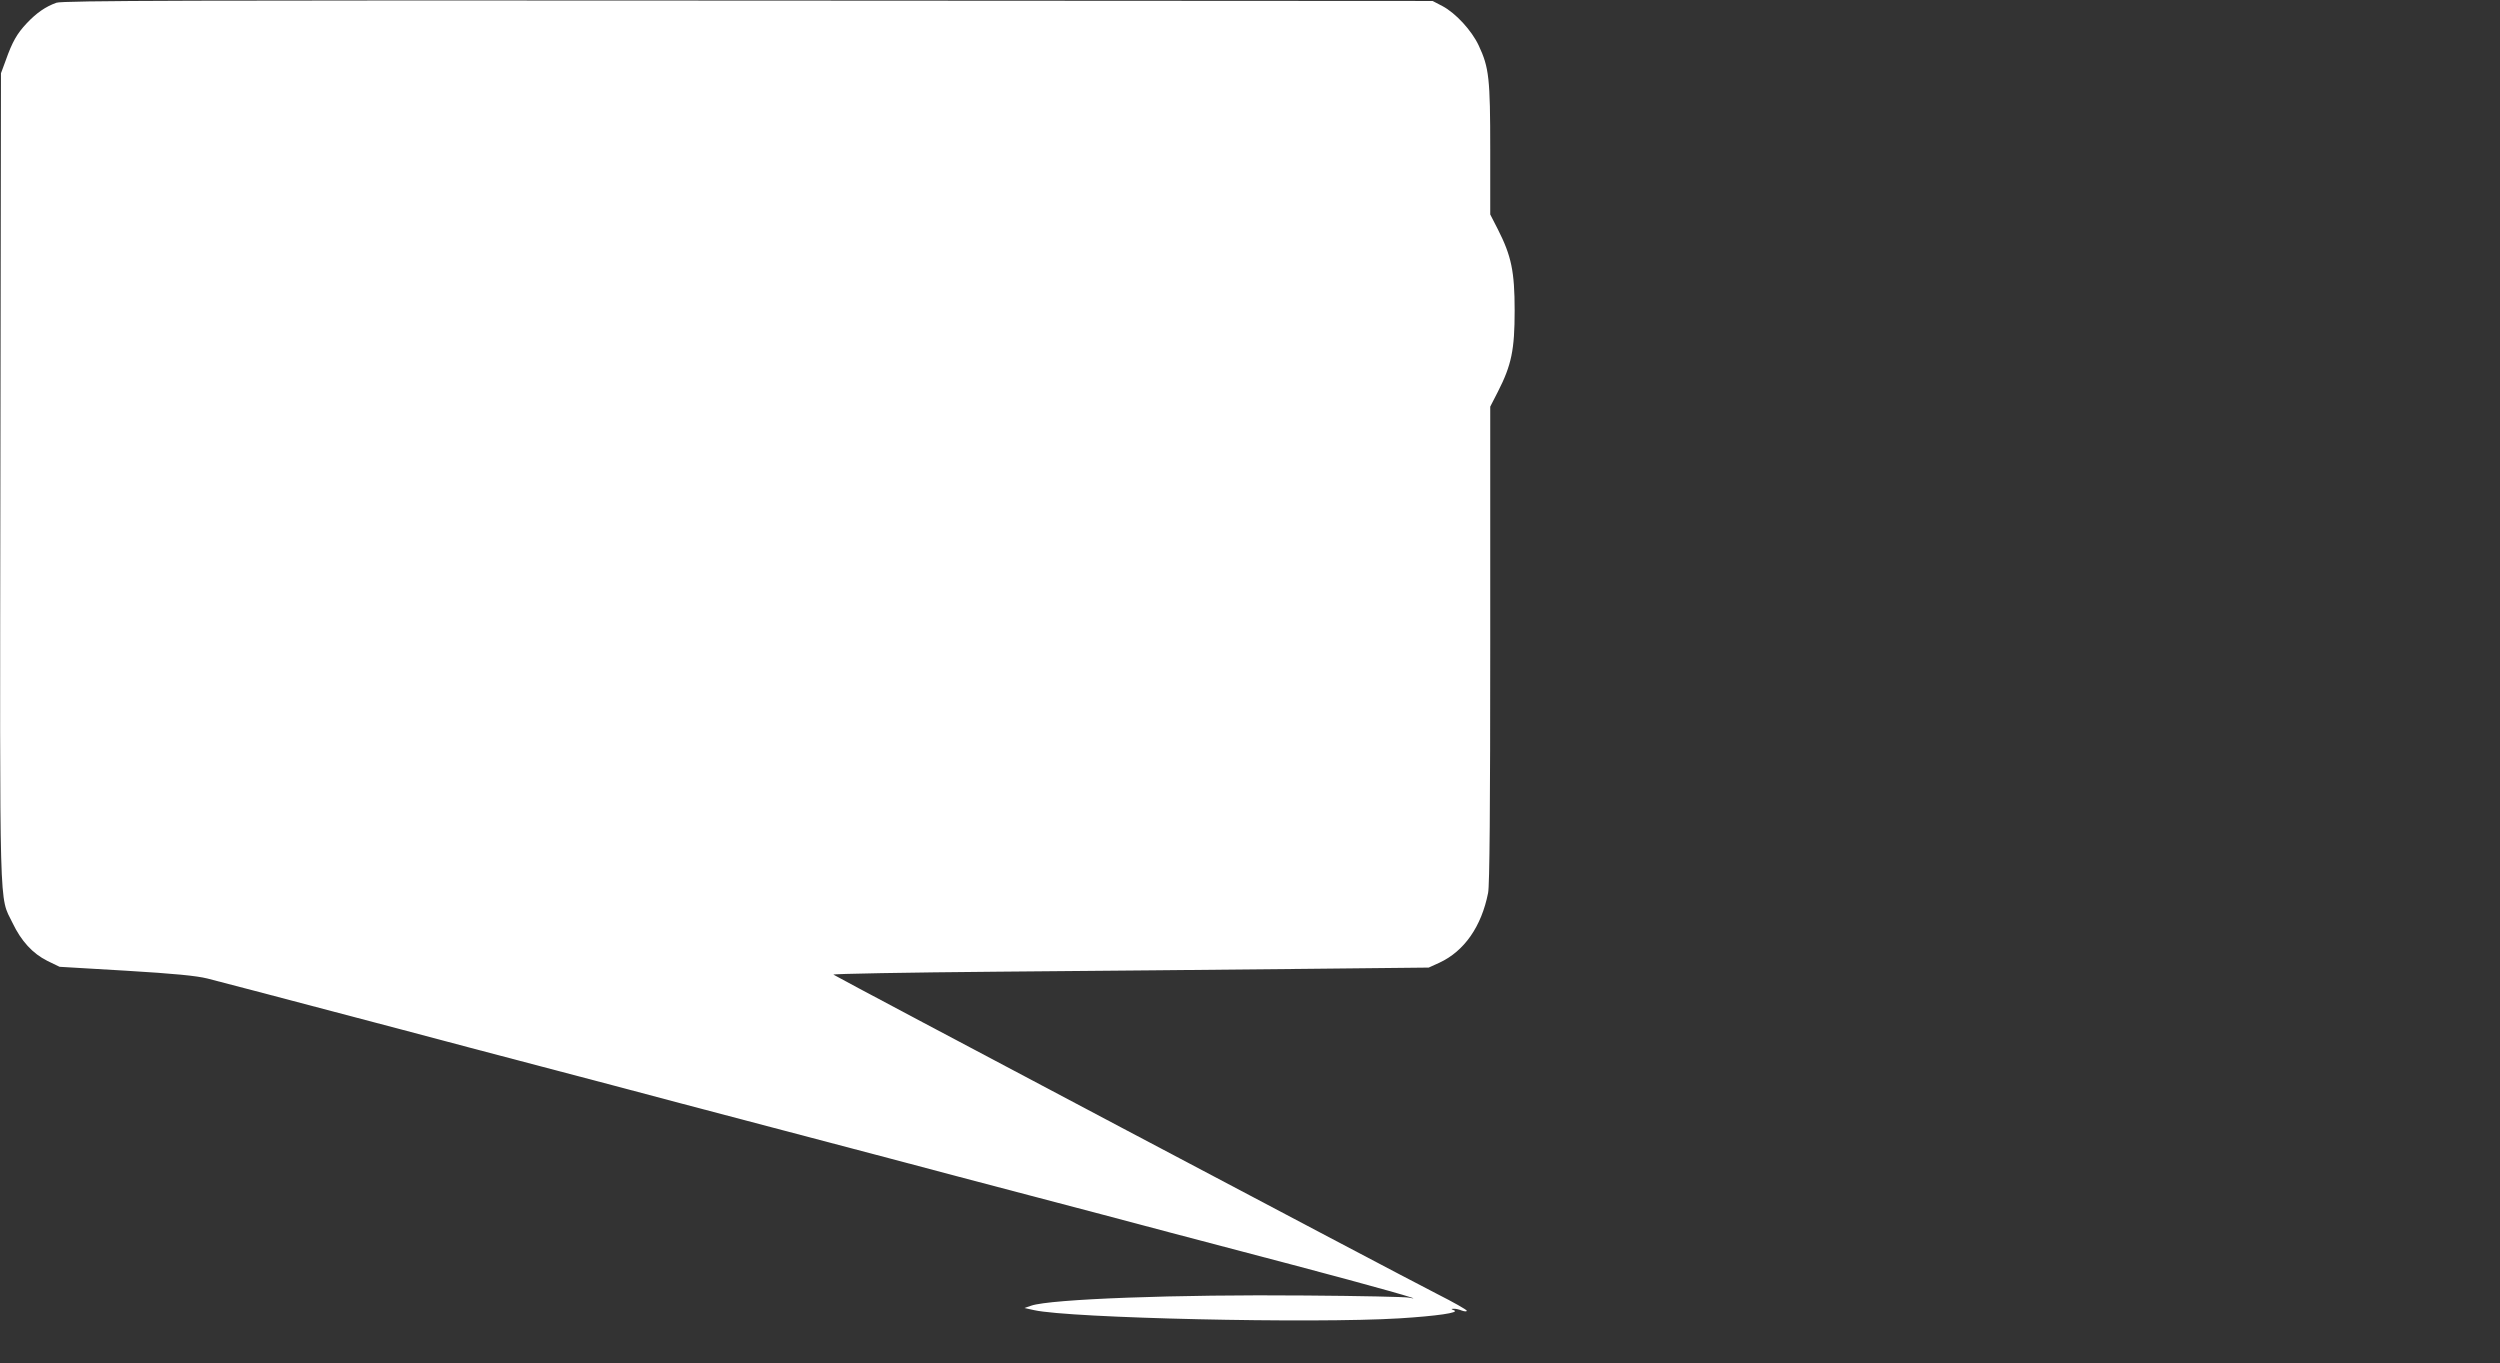 <?xml version="1.0" standalone="no"?>
<!DOCTYPE svg PUBLIC "-//W3C//DTD SVG 20010904//EN"
 "http://www.w3.org/TR/2001/REC-SVG-20010904/DTD/svg10.dtd">
<svg version="1.0" xmlns="http://www.w3.org/2000/svg"
 width="1280pt" height="698pt" viewBox="0 0 1280 698"
 preserveAspectRatio="xMidYMid meet">
<rect x="0" y="0" width="1280" height="698" fill="#333333" stroke="none"/>
<g transform="translate(0,698) scale(0.1,-0.1)"
fill="#ffffff" stroke="none">
<path d="M289 6966 c-56 -20 -102 -52 -152 -105 -50 -53 -74 -95 -108 -191
l-24 -65 -3 -2067 c-3 -2286 -7 -2141 62 -2283 45 -94 103 -157 179 -195 l62
-30 340 -20 c249 -15 361 -26 417 -40 75 -19 242 -63 993 -261 187 -50 509
-135 715 -189 206 -54 528 -139 715 -189 187 -49 428 -113 535 -141 107 -28
348 -92 535 -141 187 -50 509 -135 715 -189 206 -54 528 -139 715 -189 187
-49 471 -124 630 -166 416 -110 704 -191 600 -169 -16 4 -255 9 -530 11 -656
6 -1307 -18 -1405 -52 l-35 -12 50 -11 c183 -41 1427 -69 1870 -42 191 12 310
29 280 41 -16 6 -17 8 -3 8 9 1 28 -3 42 -9 14 -5 26 -6 26 -1 0 5 -69 44
-152 86 -199 101 -3080 1625 -3091 1635 -5 4 376 11 845 15 469 4 1157 10
1528 14 l675 7 55 25 c127 59 215 185 249 357 8 36 11 449 11 1271 l0 1219 39
76 c70 137 86 215 86 416 0 201 -17 280 -86 416 l-39 76 0 331 c0 366 -6 421
-59 534 -36 77 -118 166 -186 202 l-50 26 -3505 2 c-2849 2 -3512 0 -3541 -11z"/>
</g>
</svg>
